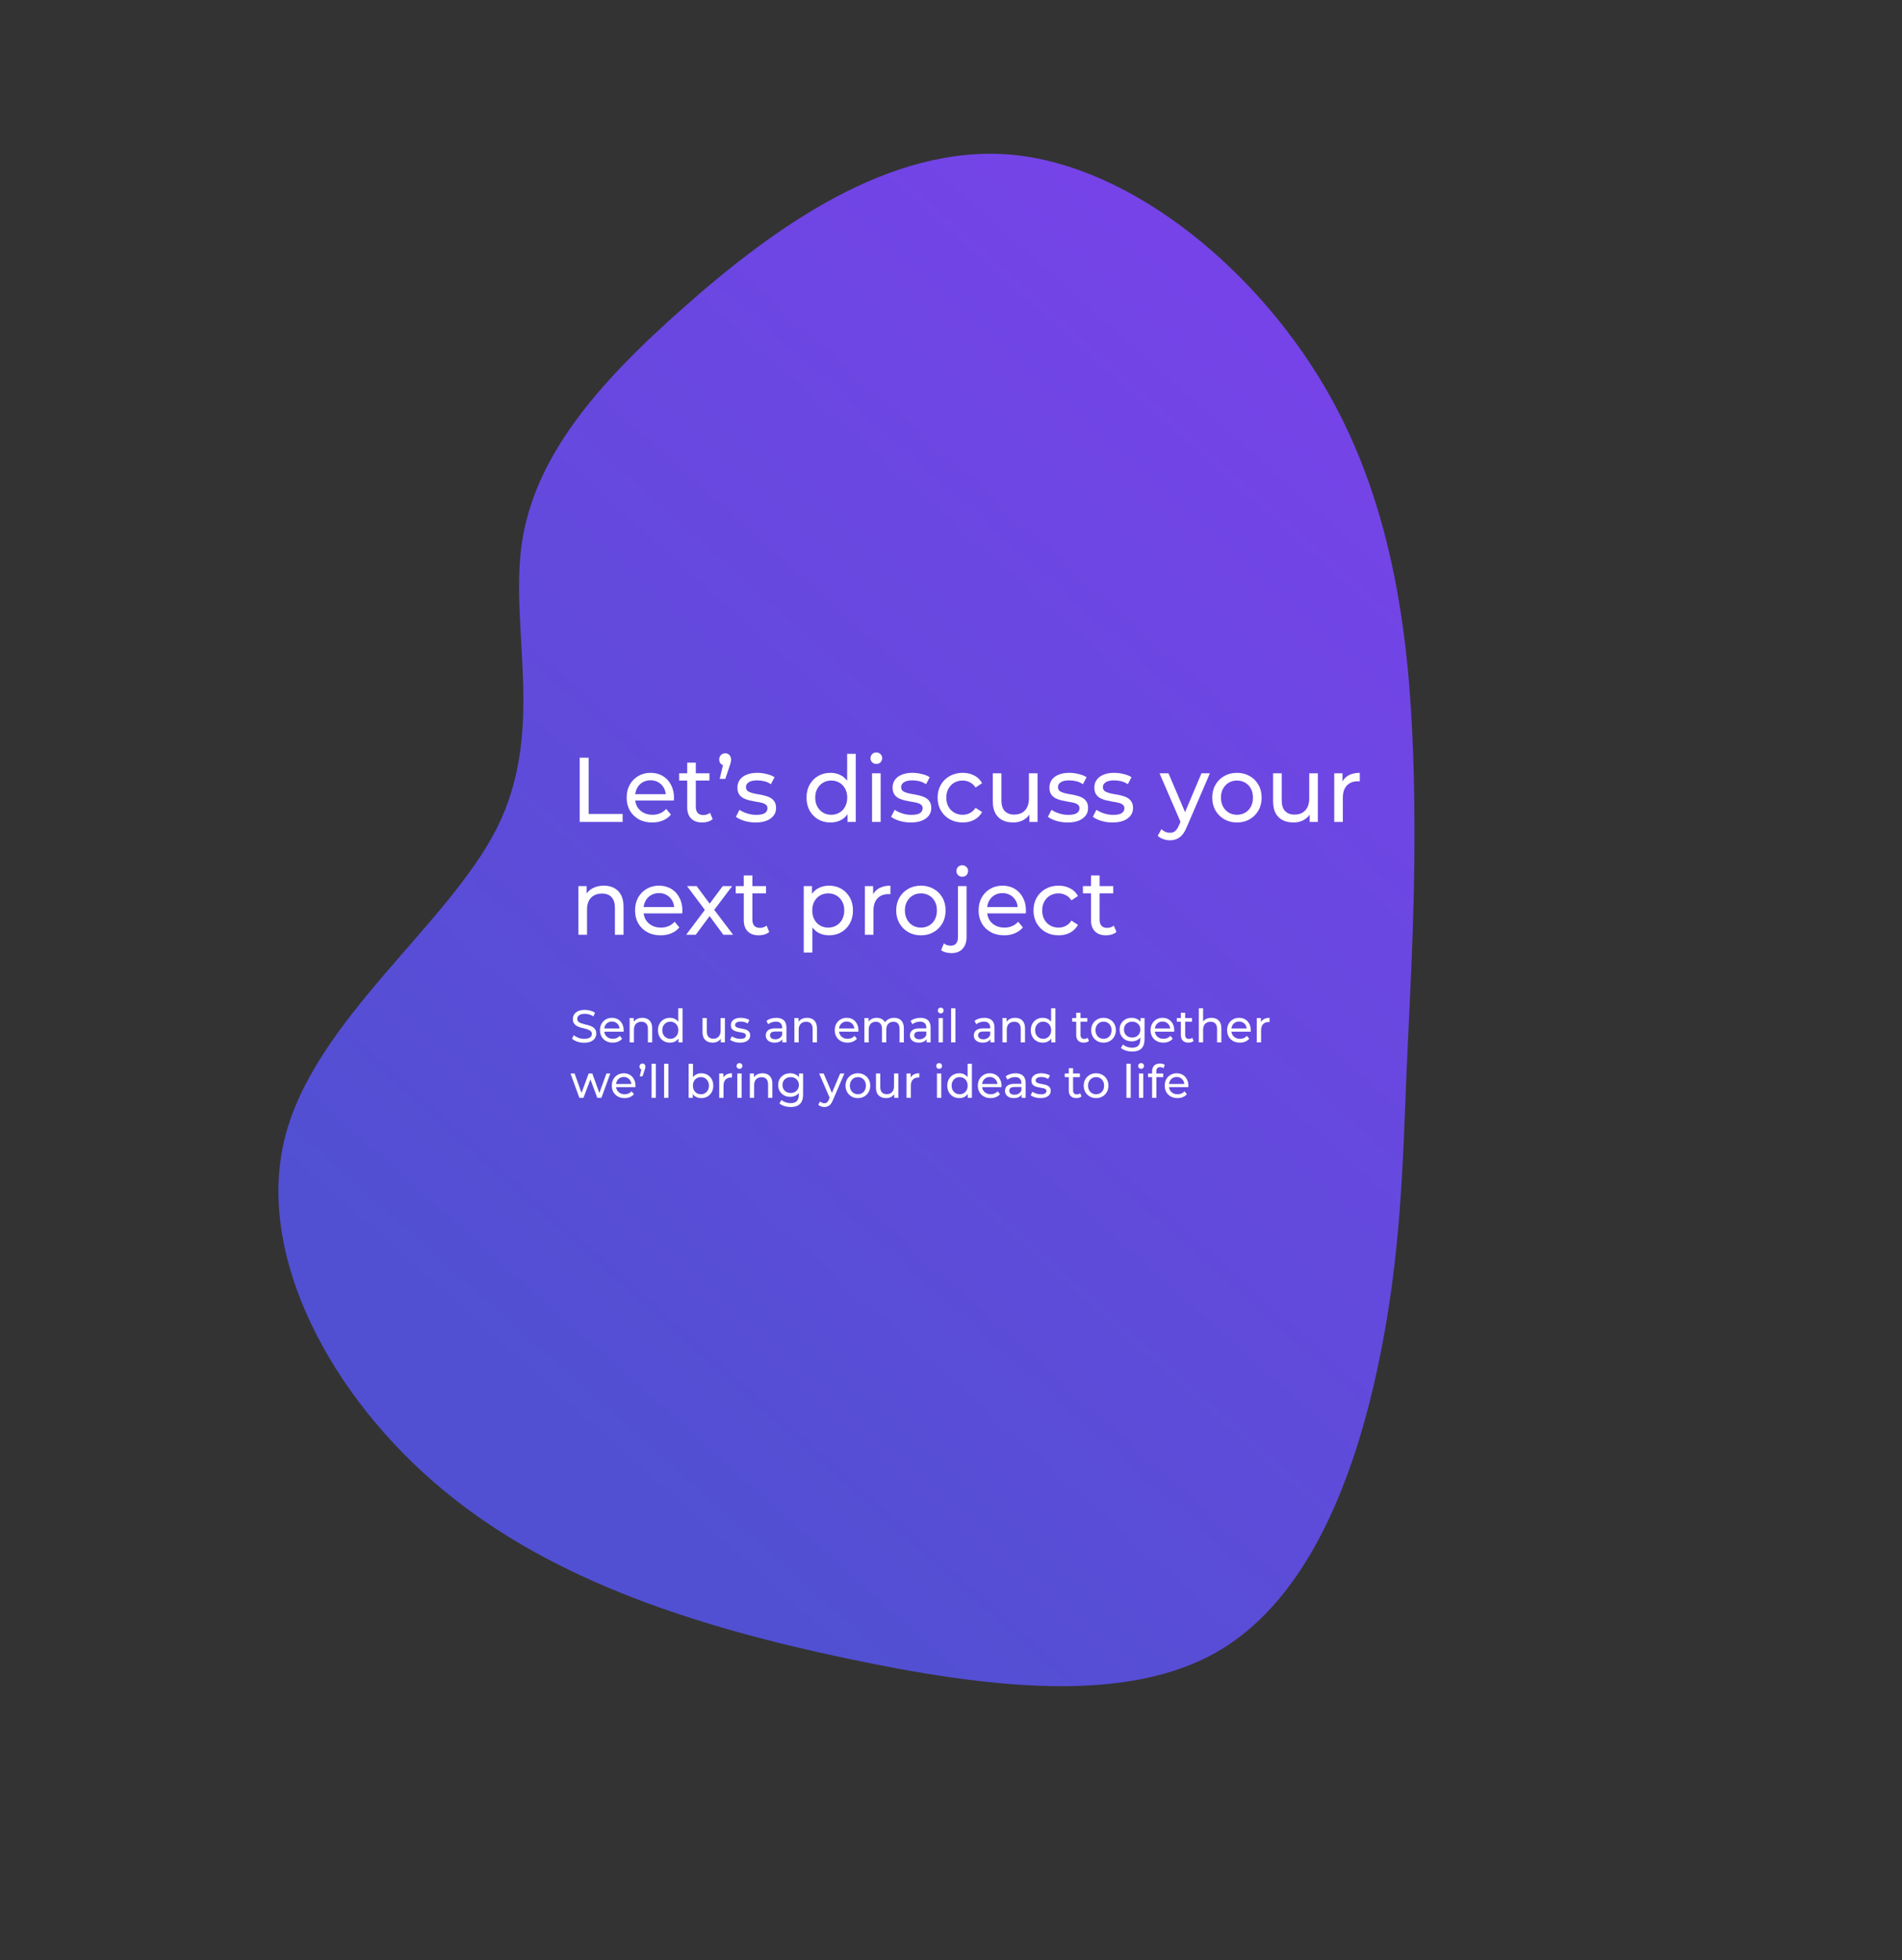 <svg width="752" height="775" viewBox="0 0 752 775" fill="none" xmlns="http://www.w3.org/2000/svg">
<rect x="0" y="0" width="752" height="775" fill="#333333" stroke="none"/>
<g id="Group 737">
<path id="Vector" d="M558.984 306.808C560.035 352.079 557.721 386.906 556.14 423.1C554.629 459.212 554.019 496.697 544.865 539.809C535.78 582.839 517.985 631.491 481.834 652.679C445.684 673.867 391.179 667.591 334.619 655.618C278.059 643.646 219.415 625.808 175.22 589.068C130.956 552.409 101.015 496.593 112.58 450.022C124.145 403.451 177.09 365.87 196.517 327.274C215.776 288.673 201.449 249.138 206.294 214.976C211.237 180.902 235.451 152.289 270.6 121.317C305.65 90.257 351.734 56.925 399.888 61.159C448.072 65.562 498.425 107.618 525.873 156.633C553.32 205.647 557.835 261.45 558.984 306.808Z" fill="url(#paint0_linear_1098_419)"/>
<g id="Let&#226;&#128;&#153;s discuss your next project">
<path d="M229.188 324.944V299.543H232.733V321.787H246.17V324.944H229.188Z" fill="white"/>
<path d="M257.867 325.162C255.858 325.162 254.085 324.739 252.549 323.892C251.036 323.045 249.854 321.884 249.003 320.408C248.176 318.933 247.763 317.239 247.763 315.328C247.763 313.417 248.164 311.724 248.968 310.248C249.795 308.772 250.918 307.623 252.336 306.801C253.778 305.954 255.397 305.53 257.193 305.53C259.013 305.53 260.621 305.942 262.015 306.764C263.41 307.587 264.497 308.748 265.277 310.248C266.08 311.724 266.482 313.453 266.482 315.437C266.482 315.582 266.47 315.751 266.447 315.945C266.447 316.139 266.435 316.32 266.411 316.489H250.422V313.985H264.639L263.256 314.856C263.28 313.623 263.031 312.522 262.511 311.554C261.991 310.587 261.271 309.837 260.349 309.304C259.451 308.748 258.399 308.47 257.193 308.47C256.012 308.47 254.96 308.748 254.038 309.304C253.116 309.837 252.395 310.599 251.875 311.591C251.355 312.558 251.095 313.671 251.095 314.929V315.51C251.095 316.792 251.379 317.941 251.946 318.957C252.537 319.949 253.352 320.723 254.392 321.279C255.432 321.836 256.626 322.114 257.973 322.114C259.084 322.114 260.089 321.92 260.987 321.533C261.909 321.146 262.712 320.566 263.398 319.792L265.277 322.041C264.426 323.057 263.362 323.832 262.086 324.364C260.833 324.896 259.427 325.162 257.867 325.162Z" fill="white"/>
<path d="M277.661 325.162C275.77 325.162 274.305 324.642 273.265 323.602C272.225 322.561 271.705 321.074 271.705 319.138V301.503H275.108V318.993C275.108 320.033 275.357 320.832 275.853 321.388C276.373 321.945 277.106 322.223 278.051 322.223C279.115 322.223 280.001 321.92 280.71 321.316L281.774 323.819C281.254 324.279 280.627 324.618 279.895 324.836C279.186 325.053 278.441 325.162 277.661 325.162ZM268.514 308.579V305.712H280.497V308.579H268.514Z" fill="white"/>
<path d="M284.541 307.925L286.314 300.559L286.775 302.664C286.089 302.664 285.51 302.446 285.038 302.011C284.589 301.575 284.364 300.995 284.364 300.269C284.364 299.519 284.589 298.926 285.038 298.491C285.51 298.031 286.078 297.801 286.739 297.801C287.425 297.801 287.98 298.043 288.406 298.527C288.831 298.987 289.044 299.567 289.044 300.269C289.044 300.486 289.032 300.716 289.008 300.958C288.985 301.176 288.926 301.43 288.831 301.72C288.76 302.011 288.642 302.386 288.477 302.845L286.775 307.925H284.541Z" fill="white"/>
<path d="M298.721 325.162C297.161 325.162 295.672 324.944 294.254 324.509C292.86 324.073 291.761 323.541 290.957 322.912L292.375 320.154C293.179 320.711 294.172 321.183 295.353 321.57C296.535 321.957 297.741 322.15 298.97 322.15C300.553 322.15 301.688 321.92 302.373 321.461C303.082 321.001 303.437 320.36 303.437 319.538C303.437 318.933 303.224 318.461 302.799 318.122C302.373 317.784 301.806 317.53 301.097 317.36C300.411 317.191 299.643 317.046 298.792 316.925C297.941 316.78 297.091 316.61 296.24 316.417C295.389 316.199 294.609 315.909 293.9 315.546C293.191 315.159 292.623 314.639 292.198 313.985C291.772 313.308 291.56 312.413 291.56 311.3C291.56 310.139 291.879 309.123 292.517 308.252C293.155 307.381 294.053 306.716 295.212 306.256C296.393 305.772 297.788 305.53 299.395 305.53C300.624 305.53 301.865 305.688 303.118 306.002C304.394 306.293 305.434 306.716 306.238 307.272L304.784 310.03C303.933 309.45 303.047 309.05 302.125 308.833C301.203 308.615 300.281 308.506 299.36 308.506C297.871 308.506 296.76 308.76 296.027 309.268C295.294 309.752 294.928 310.381 294.928 311.155C294.928 311.808 295.141 312.316 295.566 312.679C296.015 313.018 296.582 313.284 297.268 313.477C297.977 313.671 298.757 313.84 299.608 313.985C300.459 314.106 301.31 314.276 302.16 314.494C303.011 314.687 303.78 314.965 304.465 315.328C305.174 315.691 305.741 316.199 306.167 316.852C306.616 317.505 306.84 318.376 306.84 319.465C306.84 320.626 306.51 321.63 305.848 322.477C305.186 323.324 304.252 323.989 303.047 324.473C301.841 324.932 300.4 325.162 298.721 325.162Z" fill="white"/>
<path d="M328.38 325.162C326.56 325.162 324.929 324.751 323.487 323.928C322.069 323.106 320.946 321.957 320.119 320.481C319.292 319.005 318.878 317.288 318.878 315.328C318.878 313.369 319.292 311.663 320.119 310.212C320.946 308.736 322.069 307.587 323.487 306.764C324.929 305.942 326.56 305.53 328.38 305.53C329.963 305.53 331.393 305.893 332.67 306.619C333.946 307.345 334.962 308.433 335.719 309.885C336.499 311.336 336.889 313.151 336.889 315.328C336.889 317.505 336.511 319.32 335.754 320.771C335.021 322.223 334.017 323.324 332.741 324.073C331.464 324.799 330.011 325.162 328.38 325.162ZM328.663 322.114C329.845 322.114 330.909 321.836 331.854 321.279C332.823 320.723 333.58 319.937 334.123 318.921C334.691 317.88 334.974 316.683 334.974 315.328C334.974 313.949 334.691 312.764 334.123 311.772C333.58 310.756 332.823 309.97 331.854 309.413C330.909 308.857 329.845 308.579 328.663 308.579C327.458 308.579 326.383 308.857 325.437 309.413C324.492 309.97 323.735 310.756 323.168 311.772C322.601 312.764 322.317 313.949 322.317 315.328C322.317 316.683 322.601 317.88 323.168 318.921C323.735 319.937 324.492 320.723 325.437 321.279C326.383 321.836 327.458 322.114 328.663 322.114ZM335.081 324.944V319.755L335.293 315.292L334.939 310.828V298.019H338.342V324.944H335.081Z" fill="white"/>
<path d="M344.782 324.944V305.712H348.186V324.944H344.782ZM346.484 302.011C345.822 302.011 345.267 301.793 344.818 301.357C344.392 300.922 344.179 300.39 344.179 299.761C344.179 299.108 344.392 298.563 344.818 298.128C345.267 297.692 345.822 297.475 346.484 297.475C347.146 297.475 347.689 297.692 348.115 298.128C348.564 298.539 348.788 299.059 348.788 299.688C348.788 300.341 348.576 300.898 348.15 301.357C347.725 301.793 347.169 302.011 346.484 302.011Z" fill="white"/>
<path d="M360.073 325.162C358.513 325.162 357.024 324.944 355.606 324.509C354.212 324.073 353.113 323.541 352.309 322.912L353.727 320.154C354.531 320.711 355.523 321.183 356.705 321.57C357.887 321.957 359.092 322.15 360.322 322.15C361.905 322.15 363.04 321.92 363.725 321.461C364.434 321.001 364.789 320.36 364.789 319.538C364.789 318.933 364.576 318.461 364.151 318.122C363.725 317.784 363.158 317.53 362.449 317.36C361.763 317.191 360.995 317.046 360.144 316.925C359.293 316.78 358.442 316.61 357.592 316.417C356.741 316.199 355.961 315.909 355.252 315.546C354.543 315.159 353.975 314.639 353.55 313.985C353.124 313.308 352.912 312.413 352.912 311.3C352.912 310.139 353.231 309.123 353.869 308.252C354.507 307.381 355.405 306.716 356.563 306.256C357.745 305.772 359.14 305.53 360.747 305.53C361.976 305.53 363.217 305.688 364.47 306.002C365.746 306.293 366.786 306.716 367.59 307.272L366.136 310.03C365.285 309.45 364.399 309.05 363.477 308.833C362.555 308.615 361.633 308.506 360.712 308.506C359.222 308.506 358.112 308.76 357.379 309.268C356.646 309.752 356.28 310.381 356.28 311.155C356.28 311.808 356.493 312.316 356.918 312.679C357.367 313.018 357.934 313.284 358.62 313.477C359.329 313.671 360.109 313.84 360.96 313.985C361.811 314.106 362.661 314.276 363.512 314.494C364.363 314.687 365.131 314.965 365.817 315.328C366.526 315.691 367.093 316.199 367.519 316.852C367.968 317.505 368.192 318.376 368.192 319.465C368.192 320.626 367.861 321.63 367.2 322.477C366.538 323.324 365.604 323.989 364.399 324.473C363.193 324.932 361.751 325.162 360.073 325.162Z" fill="white"/>
<path d="M380.636 325.162C378.721 325.162 377.008 324.739 375.495 323.892C374.006 323.045 372.836 321.884 371.985 320.408C371.134 318.933 370.709 317.239 370.709 315.328C370.709 313.417 371.134 311.724 371.985 310.248C372.836 308.772 374.006 307.623 375.495 306.801C377.008 305.954 378.721 305.53 380.636 305.53C382.338 305.53 383.85 305.881 385.174 306.583C386.521 307.26 387.561 308.276 388.294 309.631L385.706 311.336C385.091 310.393 384.335 309.704 383.437 309.268C382.562 308.808 381.617 308.579 380.6 308.579C379.371 308.579 378.272 308.857 377.303 309.413C376.334 309.97 375.566 310.756 374.999 311.772C374.431 312.764 374.148 313.949 374.148 315.328C374.148 316.707 374.431 317.905 374.999 318.921C375.566 319.937 376.334 320.723 377.303 321.279C378.272 321.836 379.371 322.114 380.6 322.114C381.617 322.114 382.562 321.896 383.437 321.461C384.335 321.001 385.091 320.3 385.706 319.356L388.294 321.025C387.561 322.356 386.521 323.384 385.174 324.11C383.85 324.811 382.338 325.162 380.636 325.162Z" fill="white"/>
<path d="M400.607 325.162C398.999 325.162 397.581 324.86 396.352 324.255C395.147 323.65 394.201 322.731 393.516 321.497C392.854 320.239 392.523 318.667 392.523 316.78V305.712H395.927V316.38C395.927 318.267 396.364 319.683 397.238 320.626C398.137 321.57 399.389 322.041 400.997 322.041C402.178 322.041 403.207 321.799 404.081 321.316C404.956 320.808 405.629 320.082 406.102 319.138C406.575 318.171 406.811 317.009 406.811 315.655V305.712H410.215V324.944H406.988V319.755L407.52 321.134C406.906 322.416 405.984 323.408 404.755 324.11C403.526 324.811 402.143 325.162 400.607 325.162Z" fill="white"/>
<path d="M422.083 325.162C420.523 325.162 419.034 324.944 417.616 324.509C416.221 324.073 415.122 323.541 414.319 322.912L415.737 320.154C416.54 320.711 417.533 321.183 418.715 321.57C419.897 321.957 421.102 322.15 422.331 322.15C423.915 322.15 425.049 321.92 425.735 321.461C426.444 321.001 426.798 320.36 426.798 319.538C426.798 318.933 426.586 318.461 426.16 318.122C425.735 317.784 425.168 317.53 424.458 317.36C423.773 317.191 423.005 317.046 422.154 316.925C421.303 316.78 420.452 316.61 419.601 316.417C418.75 316.199 417.97 315.909 417.261 315.546C416.552 315.159 415.985 314.639 415.56 313.985C415.134 313.308 414.921 312.413 414.921 311.3C414.921 310.139 415.24 309.123 415.879 308.252C416.517 307.381 417.415 306.716 418.573 306.256C419.755 305.772 421.149 305.53 422.757 305.53C423.986 305.53 425.227 305.688 426.479 306.002C427.756 306.293 428.796 306.716 429.599 307.272L428.146 310.03C427.295 309.45 426.408 309.05 425.487 308.833C424.565 308.615 423.643 308.506 422.721 308.506C421.232 308.506 420.121 308.76 419.389 309.268C418.656 309.752 418.289 310.381 418.289 311.155C418.289 311.808 418.502 312.316 418.928 312.679C419.377 313.018 419.944 313.284 420.629 313.477C421.339 313.671 422.119 313.84 422.969 313.985C423.82 314.106 424.671 314.276 425.522 314.494C426.373 314.687 427.141 314.965 427.827 315.328C428.536 315.691 429.103 316.199 429.528 316.852C429.977 317.505 430.202 318.376 430.202 319.465C430.202 320.626 429.871 321.63 429.209 322.477C428.547 323.324 427.614 323.989 426.408 324.473C425.203 324.932 423.761 325.162 422.083 325.162Z" fill="white"/>
<path d="M439.845 325.162C438.285 325.162 436.796 324.944 435.377 324.509C433.983 324.073 432.884 323.541 432.08 322.912L433.498 320.154C434.302 320.711 435.295 321.183 436.477 321.57C437.658 321.957 438.864 322.15 440.093 322.15C441.676 322.15 442.811 321.92 443.496 321.461C444.205 321.001 444.56 320.36 444.56 319.538C444.56 318.933 444.347 318.461 443.922 318.122C443.496 317.784 442.929 317.53 442.22 317.36C441.535 317.191 440.766 317.046 439.916 316.925C439.065 316.78 438.214 316.61 437.363 316.417C436.512 316.199 435.732 315.909 435.023 315.546C434.314 315.159 433.747 314.639 433.321 313.985C432.896 313.308 432.683 312.413 432.683 311.3C432.683 310.139 433.002 309.123 433.64 308.252C434.278 307.381 435.177 306.716 436.335 306.256C437.516 305.772 438.911 305.53 440.518 305.53C441.747 305.53 442.988 305.688 444.241 306.002C445.517 306.293 446.557 306.716 447.361 307.272L445.907 310.03C445.056 309.45 444.17 309.05 443.248 308.833C442.326 308.615 441.405 308.506 440.483 308.506C438.994 308.506 437.883 308.76 437.15 309.268C436.417 309.752 436.051 310.381 436.051 311.155C436.051 311.808 436.264 312.316 436.689 312.679C437.138 313.018 437.706 313.284 438.391 313.477C439.1 313.671 439.88 313.84 440.731 313.985C441.582 314.106 442.433 314.276 443.284 314.494C444.135 314.687 444.903 314.965 445.588 315.328C446.297 315.691 446.865 316.199 447.29 316.852C447.739 317.505 447.964 318.376 447.964 319.465C447.964 320.626 447.633 321.63 446.971 322.477C446.309 323.324 445.375 323.989 444.17 324.473C442.965 324.932 441.523 325.162 439.845 325.162Z" fill="white"/>
<path d="M462.554 332.202C461.656 332.202 460.781 332.045 459.93 331.73C459.079 331.44 458.347 331.004 457.732 330.424L459.186 327.811C459.659 328.271 460.179 328.622 460.746 328.863C461.313 329.105 461.916 329.226 462.554 329.226C463.381 329.226 464.067 329.009 464.61 328.573C465.154 328.138 465.662 327.364 466.135 326.251L467.305 323.602L467.659 323.166L475.034 305.712H478.366L469.255 326.868C468.711 328.222 468.097 329.287 467.411 330.061C466.749 330.835 466.017 331.379 465.213 331.694C464.409 332.033 463.523 332.202 462.554 332.202ZM467.021 325.561L458.441 305.712H461.987L469.29 322.84L467.021 325.561Z" fill="white"/>
<path d="M489.072 325.162C487.181 325.162 485.503 324.739 484.037 323.892C482.572 323.045 481.414 321.884 480.563 320.408C479.712 318.909 479.286 317.215 479.286 315.328C479.286 313.417 479.712 311.724 480.563 310.248C481.414 308.772 482.572 307.623 484.037 306.801C485.503 305.954 487.181 305.53 489.072 305.53C490.939 305.53 492.605 305.954 494.071 306.801C495.56 307.623 496.718 308.772 497.545 310.248C498.396 311.699 498.821 313.393 498.821 315.328C498.821 317.239 498.396 318.933 497.545 320.408C496.718 321.884 495.56 323.045 494.071 323.892C492.605 324.739 490.939 325.162 489.072 325.162ZM489.072 322.114C490.277 322.114 491.352 321.836 492.298 321.279C493.267 320.723 494.023 319.937 494.567 318.921C495.111 317.88 495.382 316.683 495.382 315.328C495.382 313.949 495.111 312.764 494.567 311.772C494.023 310.756 493.267 309.97 492.298 309.413C491.352 308.857 490.277 308.579 489.072 308.579C487.866 308.579 486.791 308.857 485.845 309.413C484.9 309.97 484.143 310.756 483.576 311.772C483.009 312.764 482.725 313.949 482.725 315.328C482.725 316.683 483.009 317.88 483.576 318.921C484.143 319.937 484.9 320.723 485.845 321.279C486.791 321.836 487.866 322.114 489.072 322.114Z" fill="white"/>
<path d="M511.435 325.162C509.827 325.162 508.409 324.86 507.18 324.255C505.975 323.65 505.029 322.731 504.344 321.497C503.682 320.239 503.351 318.667 503.351 316.78V305.712H506.755V316.38C506.755 318.267 507.192 319.683 508.067 320.626C508.965 321.57 510.217 322.041 511.825 322.041C513.006 322.041 514.035 321.799 514.909 321.316C515.784 320.808 516.457 320.082 516.93 319.138C517.403 318.171 517.639 317.009 517.639 315.655V305.712H521.043V324.944H517.816V319.755L518.348 321.134C517.734 322.416 516.812 323.408 515.583 324.11C514.354 324.811 512.971 325.162 511.435 325.162Z" fill="white"/>
<path d="M527.522 324.944V305.712H530.784V310.937L530.465 309.631C530.985 308.3 531.859 307.284 533.088 306.583C534.317 305.881 535.83 305.53 537.626 305.53V308.905C537.485 308.881 537.343 308.869 537.201 308.869C537.083 308.869 536.965 308.869 536.847 308.869C535.027 308.869 533.585 309.425 532.521 310.538C531.458 311.651 530.926 313.26 530.926 315.364V324.944H527.522Z" fill="white"/>
<path d="M238.725 350.134C240.261 350.134 241.608 350.436 242.767 351.041C243.948 351.646 244.87 352.565 245.532 353.799C246.194 355.033 246.525 356.593 246.525 358.48V369.548H243.121V358.879C243.121 357.017 242.672 355.613 241.774 354.67C240.899 353.727 239.658 353.255 238.051 353.255C236.846 353.255 235.794 353.497 234.896 353.981C233.998 354.464 233.3 355.178 232.804 356.122C232.331 357.065 232.095 358.238 232.095 359.641V369.548H228.691V350.315H231.953V355.505L231.421 354.126C232.036 352.868 232.981 351.888 234.258 351.186C235.534 350.485 237.023 350.134 238.725 350.134Z" fill="white"/>
<path d="M261.191 369.766C259.182 369.766 257.409 369.342 255.873 368.496C254.36 367.649 253.178 366.488 252.327 365.012C251.5 363.536 251.086 361.843 251.086 359.932C251.086 358.021 251.488 356.327 252.292 354.851C253.119 353.376 254.242 352.227 255.66 351.404C257.102 350.557 258.721 350.134 260.517 350.134C262.337 350.134 263.944 350.545 265.339 351.368C266.733 352.19 267.821 353.352 268.601 354.851C269.404 356.327 269.806 358.057 269.806 360.041C269.806 360.186 269.794 360.355 269.771 360.549C269.771 360.742 269.759 360.924 269.735 361.093H253.745V358.589H267.962L266.58 359.46C266.603 358.226 266.355 357.125 265.835 356.158C265.315 355.19 264.594 354.44 263.673 353.908C262.774 353.352 261.723 353.073 260.517 353.073C259.335 353.073 258.284 353.352 257.362 353.908C256.44 354.44 255.719 355.202 255.199 356.194C254.679 357.162 254.419 358.275 254.419 359.533V360.113C254.419 361.395 254.703 362.544 255.27 363.56C255.861 364.552 256.676 365.326 257.716 365.883C258.756 366.439 259.95 366.718 261.297 366.718C262.408 366.718 263.413 366.524 264.311 366.137C265.232 365.75 266.036 365.169 266.722 364.395L268.601 366.645C267.75 367.661 266.686 368.435 265.41 368.967C264.157 369.5 262.751 369.766 261.191 369.766Z" fill="white"/>
<path d="M271.283 369.548L279.366 358.807L279.331 360.585L271.637 350.315H275.431L281.316 358.226H279.863L285.748 350.315H289.471L281.671 360.657L281.706 358.807L289.861 369.548H285.996L279.792 361.129L281.175 361.347L275.076 369.548H271.283Z" fill="white"/>
<path d="M300.027 369.766C298.137 369.766 296.671 369.246 295.631 368.205C294.591 367.165 294.071 365.677 294.071 363.742V346.106H297.475V363.597C297.475 364.637 297.723 365.435 298.219 365.992C298.739 366.548 299.472 366.826 300.417 366.826C301.481 366.826 302.367 366.524 303.076 365.919L304.14 368.423C303.62 368.883 302.994 369.221 302.261 369.439C301.552 369.657 300.807 369.766 300.027 369.766ZM290.88 353.182V350.315H302.864V353.182H290.88Z" fill="white"/>
<path d="M327.739 369.766C326.179 369.766 324.749 369.403 323.449 368.677C322.173 367.927 321.144 366.826 320.364 365.375C319.608 363.923 319.23 362.109 319.23 359.932C319.23 357.754 319.596 355.94 320.329 354.489C321.085 353.037 322.102 351.948 323.378 351.223C324.678 350.497 326.132 350.134 327.739 350.134C329.582 350.134 331.213 350.545 332.631 351.368C334.05 352.19 335.172 353.339 336 354.815C336.827 356.267 337.24 357.972 337.24 359.932C337.24 361.891 336.827 363.609 336 365.085C335.172 366.56 334.05 367.709 332.631 368.532C331.213 369.354 329.582 369.766 327.739 369.766ZM317.776 376.588V350.315H321.038V355.505L320.825 359.968L321.18 364.431V376.588H317.776ZM327.455 366.718C328.661 366.718 329.736 366.439 330.681 365.883C331.651 365.326 332.407 364.54 332.951 363.524C333.518 362.484 333.801 361.286 333.801 359.932C333.801 358.553 333.518 357.367 332.951 356.376C332.407 355.359 331.651 354.573 330.681 354.017C329.736 353.46 328.661 353.182 327.455 353.182C326.273 353.182 325.198 353.46 324.229 354.017C323.283 354.573 322.527 355.359 321.96 356.376C321.416 357.367 321.144 358.553 321.144 359.932C321.144 361.286 321.416 362.484 321.96 363.524C322.527 364.54 323.283 365.326 324.229 365.883C325.198 366.439 326.273 366.718 327.455 366.718Z" fill="white"/>
<path d="M341.943 369.548V350.315H345.205V355.541L344.886 354.235C345.406 352.904 346.28 351.888 347.509 351.186C348.738 350.485 350.251 350.134 352.047 350.134V353.509C351.906 353.485 351.764 353.473 351.622 353.473C351.504 353.473 351.386 353.473 351.267 353.473C349.448 353.473 348.006 354.029 346.942 355.142C345.878 356.255 345.347 357.863 345.347 359.968V369.548H341.943Z" fill="white"/>
<path d="M364.117 369.766C362.226 369.766 360.548 369.342 359.083 368.496C357.617 367.649 356.459 366.488 355.608 365.012C354.757 363.512 354.332 361.819 354.332 359.932C354.332 358.021 354.757 356.327 355.608 354.851C356.459 353.376 357.617 352.227 359.083 351.404C360.548 350.557 362.226 350.134 364.117 350.134C365.985 350.134 367.651 350.557 369.116 351.404C370.605 352.227 371.764 353.376 372.591 354.851C373.442 356.303 373.867 357.996 373.867 359.932C373.867 361.843 373.442 363.536 372.591 365.012C371.764 366.488 370.605 367.649 369.116 368.496C367.651 369.342 365.985 369.766 364.117 369.766ZM364.117 366.718C365.323 366.718 366.398 366.439 367.344 365.883C368.313 365.326 369.069 364.54 369.613 363.524C370.156 362.484 370.428 361.286 370.428 359.932C370.428 358.553 370.156 357.367 369.613 356.376C369.069 355.359 368.313 354.573 367.344 354.017C366.398 353.46 365.323 353.182 364.117 353.182C362.912 353.182 361.836 353.46 360.891 354.017C359.946 354.573 359.189 355.359 358.622 356.376C358.055 357.367 357.771 358.553 357.771 359.932C357.771 361.286 358.055 362.484 358.622 363.524C359.189 364.54 359.946 365.326 360.891 365.883C361.836 366.439 362.912 366.718 364.117 366.718Z" fill="white"/>
<path d="M376.163 376.805C375.383 376.805 374.639 376.709 373.93 376.515C373.197 376.322 372.582 376.031 372.086 375.644L373.185 372.959C373.894 373.564 374.816 373.866 375.951 373.866C376.849 373.866 377.534 373.576 378.007 372.995C378.503 372.439 378.751 371.604 378.751 370.491V350.315H382.155V370.419C382.155 372.378 381.635 373.927 380.595 375.064C379.579 376.225 378.101 376.805 376.163 376.805ZM380.453 346.614C379.791 346.614 379.236 346.396 378.787 345.961C378.361 345.526 378.149 344.993 378.149 344.364C378.149 343.711 378.361 343.167 378.787 342.731C379.236 342.296 379.791 342.078 380.453 342.078C381.115 342.078 381.659 342.296 382.084 342.731C382.533 343.143 382.758 343.663 382.758 344.292C382.758 344.945 382.545 345.501 382.12 345.961C381.694 346.396 381.139 346.614 380.453 346.614Z" fill="white"/>
<path d="M397.017 369.766C395.008 369.766 393.235 369.342 391.699 368.496C390.186 367.649 389.004 366.488 388.153 365.012C387.326 363.536 386.912 361.843 386.912 359.932C386.912 358.021 387.314 356.327 388.118 354.851C388.945 353.376 390.068 352.227 391.486 351.404C392.928 350.557 394.547 350.134 396.343 350.134C398.163 350.134 399.77 350.545 401.165 351.368C402.559 352.19 403.646 353.352 404.426 354.851C405.23 356.327 405.632 358.057 405.632 360.041C405.632 360.186 405.62 360.355 405.596 360.549C405.596 360.742 405.585 360.924 405.561 361.093H389.571V358.589H403.788L402.406 359.46C402.429 358.226 402.181 357.125 401.661 356.158C401.141 355.19 400.42 354.44 399.498 353.908C398.6 353.352 397.548 353.073 396.343 353.073C395.161 353.073 394.109 353.352 393.188 353.908C392.266 354.44 391.545 355.202 391.025 356.194C390.505 357.162 390.245 358.275 390.245 359.533V360.113C390.245 361.395 390.529 362.544 391.096 363.56C391.687 364.552 392.502 365.326 393.542 365.883C394.582 366.439 395.776 366.718 397.123 366.718C398.234 366.718 399.238 366.524 400.137 366.137C401.058 365.75 401.862 365.169 402.547 364.395L404.426 366.645C403.576 367.661 402.512 368.435 401.236 368.967C399.983 369.5 398.577 369.766 397.017 369.766Z" fill="white"/>
<path d="M418.548 369.766C416.633 369.766 414.92 369.342 413.407 368.496C411.918 367.649 410.748 366.488 409.897 365.012C409.046 363.536 408.621 361.843 408.621 359.932C408.621 358.021 409.046 356.327 409.897 354.851C410.748 353.376 411.918 352.227 413.407 351.404C414.92 350.557 416.633 350.134 418.548 350.134C420.25 350.134 421.762 350.485 423.086 351.186C424.433 351.864 425.473 352.88 426.206 354.235L423.618 355.94C423.003 354.997 422.247 354.307 421.349 353.872C420.474 353.412 419.529 353.182 418.512 353.182C417.283 353.182 416.184 353.46 415.215 354.017C414.246 354.573 413.478 355.359 412.911 356.376C412.343 357.367 412.06 358.553 412.06 359.932C412.06 361.311 412.343 362.508 412.911 363.524C413.478 364.54 414.246 365.326 415.215 365.883C416.184 366.439 417.283 366.718 418.512 366.718C419.529 366.718 420.474 366.5 421.349 366.064C422.247 365.605 423.003 364.903 423.618 363.96L426.206 365.629C425.473 366.959 424.433 367.988 423.086 368.713C421.762 369.415 420.25 369.766 418.548 369.766Z" fill="white"/>
<path d="M437.307 369.766C435.417 369.766 433.951 369.246 432.911 368.205C431.871 367.165 431.351 365.677 431.351 363.742V346.106H434.755V363.597C434.755 364.637 435.003 365.435 435.499 365.992C436.019 366.548 436.752 366.826 437.697 366.826C438.761 366.826 439.647 366.524 440.357 365.919L441.42 368.423C440.9 368.883 440.274 369.221 439.541 369.439C438.832 369.657 438.087 369.766 437.307 369.766ZM428.16 353.182V350.315H440.144V353.182H428.16Z" fill="white"/>
</g>
<g id="Send us an email and together we&#226;&#128;&#153;ll bring your ideas to life">
<path d="M230.942 412.236C229.996 412.236 229.092 412.09 228.229 411.8C227.367 411.498 226.687 411.111 226.191 410.639L226.847 409.224C227.319 409.647 227.922 409.998 228.655 410.276C229.388 410.554 230.15 410.693 230.942 410.693C231.662 410.693 232.247 410.609 232.697 410.439C233.146 410.27 233.477 410.04 233.689 409.75C233.902 409.447 234.008 409.109 234.008 408.734C234.008 408.298 233.867 407.948 233.583 407.681C233.311 407.415 232.951 407.204 232.502 407.046C232.064 406.877 231.58 406.732 231.048 406.611C230.516 406.49 229.978 406.351 229.435 406.194C228.903 406.024 228.413 405.813 227.963 405.559C227.526 405.305 227.172 404.966 226.9 404.543C226.628 404.107 226.492 403.551 226.492 402.873C226.492 402.22 226.658 401.621 226.988 401.077C227.331 400.521 227.851 400.079 228.548 399.753C229.258 399.414 230.156 399.245 231.243 399.245C231.964 399.245 232.679 399.341 233.388 399.535C234.097 399.728 234.712 400.007 235.232 400.369L234.647 401.821C234.115 401.458 233.553 401.198 232.962 401.041C232.372 400.871 231.798 400.787 231.243 400.787C230.546 400.787 229.973 400.877 229.523 401.059C229.074 401.24 228.743 401.482 228.531 401.785C228.33 402.087 228.229 402.426 228.229 402.801C228.229 403.248 228.365 403.605 228.637 403.871C228.921 404.137 229.281 404.349 229.718 404.506C230.168 404.663 230.658 404.809 231.19 404.942C231.722 405.063 232.253 405.202 232.785 405.359C233.329 405.516 233.819 405.722 234.257 405.976C234.706 406.23 235.066 406.569 235.338 406.992C235.61 407.415 235.746 407.96 235.746 408.625C235.746 409.266 235.574 409.865 235.232 410.421C234.889 410.965 234.357 411.407 233.636 411.746C232.927 412.072 232.029 412.236 230.942 412.236Z" fill="white"/>
<path d="M242.271 412.199C241.266 412.199 240.38 411.988 239.612 411.564C238.855 411.141 238.264 410.56 237.839 409.822C237.425 409.085 237.219 408.238 237.219 407.282C237.219 406.327 237.419 405.48 237.821 404.742C238.235 404.004 238.796 403.43 239.505 403.018C240.226 402.595 241.036 402.383 241.934 402.383C242.844 402.383 243.648 402.589 244.345 403C245.042 403.412 245.586 403.992 245.976 404.742C246.378 405.48 246.578 406.345 246.578 407.337C246.578 407.409 246.573 407.494 246.561 407.591C246.561 407.687 246.555 407.778 246.543 407.863H238.548V406.611H245.657L244.965 407.046C244.977 406.429 244.853 405.879 244.593 405.395C244.333 404.911 243.973 404.536 243.512 404.27C243.063 403.992 242.537 403.853 241.934 403.853C241.343 403.853 240.817 403.992 240.356 404.27C239.895 404.536 239.535 404.917 239.275 405.413C239.015 405.897 238.885 406.454 238.885 407.083V407.373C238.885 408.014 239.027 408.589 239.31 409.097C239.606 409.593 240.014 409.98 240.534 410.258C241.054 410.536 241.65 410.675 242.324 410.675C242.879 410.675 243.382 410.578 243.831 410.385C244.292 410.191 244.693 409.901 245.036 409.514L245.976 410.639C245.55 411.147 245.018 411.534 244.38 411.8C243.754 412.066 243.051 412.199 242.271 412.199Z" fill="white"/>
<path d="M253.958 402.383C254.726 402.383 255.4 402.535 255.979 402.837C256.57 403.139 257.031 403.599 257.362 404.216C257.693 404.833 257.858 405.613 257.858 406.556V412.09H256.156V406.756C256.156 405.825 255.932 405.123 255.483 404.651C255.045 404.18 254.425 403.944 253.621 403.944C253.019 403.944 252.493 404.065 252.044 404.307C251.595 404.549 251.246 404.905 250.998 405.377C250.761 405.849 250.643 406.436 250.643 407.137V412.09H248.942V402.474H250.572V405.069L250.306 404.379C250.614 403.75 251.086 403.26 251.725 402.91C252.363 402.559 253.107 402.383 253.958 402.383Z" fill="white"/>
<path d="M264.89 412.199C263.98 412.199 263.164 411.994 262.443 411.582C261.734 411.171 261.173 410.597 260.759 409.859C260.346 409.121 260.139 408.262 260.139 407.282C260.139 406.302 260.346 405.45 260.759 404.724C261.173 403.986 261.734 403.412 262.443 403C263.164 402.589 263.98 402.383 264.89 402.383C265.682 402.383 266.397 402.565 267.035 402.928C267.673 403.291 268.181 403.835 268.559 404.561C268.949 405.286 269.144 406.194 269.144 407.282C269.144 408.371 268.955 409.278 268.577 410.004C268.211 410.73 267.708 411.28 267.07 411.655C266.432 412.018 265.705 412.199 264.89 412.199ZM265.032 410.675C265.623 410.675 266.154 410.536 266.627 410.258C267.112 409.98 267.49 409.587 267.762 409.078C268.045 408.558 268.187 407.96 268.187 407.282C268.187 406.593 268.045 406 267.762 405.504C267.49 404.996 267.112 404.603 266.627 404.325C266.154 404.047 265.623 403.907 265.032 403.907C264.429 403.907 263.891 404.047 263.418 404.325C262.946 404.603 262.568 404.996 262.284 405.504C262 406 261.858 406.593 261.858 407.282C261.858 407.96 262 408.558 262.284 409.078C262.568 409.587 262.946 409.98 263.418 410.258C263.891 410.536 264.429 410.675 265.032 410.675ZM268.24 412.09V409.496L268.347 407.264L268.169 405.032V398.628H269.871V412.09H268.24Z" fill="white"/>
<path d="M281.805 412.199C281.001 412.199 280.292 412.048 279.678 411.746C279.075 411.443 278.602 410.984 278.259 410.367C277.928 409.738 277.763 408.951 277.763 408.008V402.474H279.465V407.808C279.465 408.752 279.683 409.459 280.121 409.931C280.57 410.403 281.196 410.639 282 410.639C282.591 410.639 283.105 410.518 283.542 410.276C283.979 410.022 284.316 409.659 284.552 409.187C284.789 408.704 284.907 408.123 284.907 407.446V402.474H286.609V412.09H284.996V409.496L285.262 410.185C284.954 410.826 284.493 411.322 283.879 411.673C283.264 412.024 282.573 412.199 281.805 412.199Z" fill="white"/>
<path d="M292.543 412.199C291.763 412.199 291.019 412.09 290.309 411.873C289.612 411.655 289.063 411.389 288.661 411.074L289.37 409.695C289.772 409.974 290.268 410.209 290.859 410.403C291.45 410.597 292.053 410.693 292.667 410.693C293.459 410.693 294.026 410.578 294.369 410.349C294.723 410.119 294.901 409.798 294.901 409.387C294.901 409.085 294.794 408.849 294.582 408.679C294.369 408.51 294.085 408.383 293.731 408.298C293.388 408.214 293.004 408.141 292.578 408.081C292.153 408.008 291.728 407.923 291.302 407.827C290.877 407.718 290.487 407.573 290.132 407.391C289.778 407.198 289.494 406.938 289.281 406.611C289.069 406.272 288.962 405.825 288.962 405.268C288.962 404.688 289.122 404.18 289.441 403.744C289.76 403.309 290.209 402.976 290.788 402.746C291.379 402.504 292.076 402.383 292.88 402.383C293.494 402.383 294.115 402.462 294.741 402.619C295.379 402.764 295.899 402.976 296.301 403.254L295.574 404.633C295.149 404.343 294.706 404.143 294.245 404.034C293.784 403.926 293.323 403.871 292.862 403.871C292.118 403.871 291.562 403.998 291.196 404.252C290.829 404.494 290.646 404.809 290.646 405.196C290.646 405.522 290.753 405.776 290.965 405.958C291.19 406.127 291.473 406.26 291.816 406.357C292.171 406.454 292.561 406.538 292.986 406.611C293.412 406.671 293.837 406.756 294.263 406.865C294.688 406.962 295.072 407.101 295.415 407.282C295.769 407.464 296.053 407.718 296.266 408.044C296.49 408.371 296.602 408.806 296.602 409.351C296.602 409.931 296.437 410.433 296.106 410.857C295.775 411.28 295.308 411.613 294.706 411.854C294.103 412.084 293.382 412.199 292.543 412.199Z" fill="white"/>
<path d="M309.322 412.09V410.058L309.234 409.677V406.212C309.234 405.474 309.021 404.905 308.595 404.506C308.182 404.095 307.555 403.889 306.716 403.889C306.161 403.889 305.617 403.986 305.085 404.18C304.554 404.361 304.105 404.609 303.738 404.924L303.029 403.617C303.514 403.218 304.093 402.916 304.766 402.71C305.452 402.492 306.167 402.383 306.911 402.383C308.199 402.383 309.192 402.704 309.889 403.345C310.587 403.986 310.935 404.966 310.935 406.284V412.09H309.322ZM306.238 412.199C305.54 412.199 304.926 412.078 304.394 411.836C303.874 411.594 303.472 411.262 303.189 410.838C302.905 410.403 302.763 409.913 302.763 409.369C302.763 408.849 302.881 408.377 303.118 407.954C303.366 407.53 303.762 407.192 304.305 406.938C304.861 406.683 305.605 406.556 306.539 406.556H309.517V407.808H306.61C305.759 407.808 305.186 407.954 304.89 408.244C304.595 408.534 304.447 408.885 304.447 409.296C304.447 409.768 304.63 410.149 304.997 410.439C305.363 410.717 305.871 410.857 306.521 410.857C307.159 410.857 307.715 410.711 308.188 410.421C308.672 410.131 309.021 409.707 309.234 409.151L309.57 410.349C309.346 410.917 308.95 411.371 308.383 411.709C307.815 412.036 307.1 412.199 306.238 412.199Z" fill="white"/>
<path d="M319.101 402.383C319.869 402.383 320.543 402.535 321.122 402.837C321.713 403.139 322.174 403.599 322.505 404.216C322.836 404.833 323.001 405.613 323.001 406.556V412.09H321.299V406.756C321.299 405.825 321.075 405.123 320.626 404.651C320.189 404.18 319.568 403.944 318.765 403.944C318.162 403.944 317.636 404.065 317.187 404.307C316.738 404.549 316.389 404.905 316.141 405.377C315.905 405.849 315.786 406.436 315.786 407.137V412.09H314.085V402.474H315.715V405.069L315.45 404.379C315.757 403.75 316.23 403.26 316.868 402.91C317.506 402.559 318.25 402.383 319.101 402.383Z" fill="white"/>
<path d="M335.095 412.199C334.09 412.199 333.204 411.988 332.436 411.564C331.68 411.141 331.089 410.56 330.663 409.822C330.25 409.085 330.043 408.238 330.043 407.282C330.043 406.327 330.244 405.48 330.645 404.742C331.059 404.004 331.62 403.43 332.33 403.018C333.05 402.595 333.86 402.383 334.758 402.383C335.668 402.383 336.472 402.589 337.169 403C337.866 403.412 338.41 403.992 338.8 404.742C339.202 405.48 339.403 406.345 339.403 407.337C339.403 407.409 339.397 407.494 339.385 407.591C339.385 407.687 339.379 407.778 339.367 407.863H331.372V406.611H338.481L337.789 407.046C337.801 406.429 337.677 405.879 337.417 405.395C337.157 404.911 336.797 404.536 336.336 404.27C335.887 403.992 335.361 403.853 334.758 403.853C334.167 403.853 333.641 403.992 333.18 404.27C332.719 404.536 332.359 404.917 332.099 405.413C331.839 405.897 331.709 406.454 331.709 407.083V407.373C331.709 408.014 331.851 408.589 332.135 409.097C332.43 409.593 332.838 409.98 333.358 410.258C333.878 410.536 334.474 410.675 335.148 410.675C335.704 410.675 336.206 410.578 336.655 410.385C337.116 410.191 337.518 409.901 337.86 409.514L338.8 410.639C338.374 411.147 337.843 411.534 337.204 411.8C336.578 412.066 335.875 412.199 335.095 412.199Z" fill="white"/>
<path d="M353.519 402.383C354.275 402.383 354.943 402.535 355.522 402.837C356.101 403.139 356.55 403.599 356.869 404.216C357.2 404.833 357.365 405.613 357.365 406.556V412.09H355.664V406.756C355.664 405.825 355.451 405.123 355.025 404.651C354.6 404.18 354.003 403.944 353.235 403.944C352.668 403.944 352.171 404.065 351.746 404.307C351.32 404.549 350.99 404.905 350.753 405.377C350.529 405.849 350.416 406.436 350.416 407.137V412.09H348.715V406.756C348.715 405.825 348.502 405.123 348.076 404.651C347.663 404.18 347.066 403.944 346.286 403.944C345.731 403.944 345.24 404.065 344.815 404.307C344.389 404.549 344.058 404.905 343.822 405.377C343.586 405.849 343.467 406.436 343.467 407.137V412.09H341.766V402.474H343.397V405.032L343.131 404.379C343.426 403.75 343.881 403.26 344.496 402.91C345.11 402.559 345.825 402.383 346.641 402.383C347.539 402.383 348.313 402.613 348.963 403.073C349.613 403.52 350.038 404.204 350.239 405.123L349.548 404.833C349.831 404.095 350.328 403.502 351.037 403.055C351.746 402.607 352.573 402.383 353.519 402.383Z" fill="white"/>
<path d="M366.329 412.09V410.058L366.24 409.677V406.212C366.24 405.474 366.027 404.905 365.602 404.506C365.188 404.095 364.562 403.889 363.723 403.889C363.168 403.889 362.624 403.986 362.092 404.18C361.56 404.361 361.111 404.609 360.745 404.924L360.036 403.617C360.52 403.218 361.099 402.916 361.773 402.71C362.458 402.492 363.173 402.383 363.918 402.383C365.206 402.383 366.199 402.704 366.896 403.345C367.593 403.986 367.942 404.966 367.942 406.284V412.09H366.329ZM363.244 412.199C362.547 412.199 361.933 412.078 361.401 411.836C360.881 411.594 360.479 411.262 360.195 410.838C359.912 410.403 359.77 409.913 359.77 409.369C359.77 408.849 359.888 408.377 360.124 407.954C360.373 407.53 360.768 407.192 361.312 406.938C361.868 406.683 362.612 406.556 363.546 406.556H366.524V407.808H363.617C362.766 407.808 362.193 407.954 361.897 408.244C361.602 408.534 361.454 408.885 361.454 409.296C361.454 409.768 361.637 410.149 362.003 410.439C362.37 410.717 362.878 410.857 363.528 410.857C364.166 410.857 364.722 410.711 365.194 410.421C365.679 410.131 366.027 409.707 366.24 409.151L366.577 410.349C366.352 410.917 365.957 411.371 365.389 411.709C364.822 412.036 364.107 412.199 363.244 412.199Z" fill="white"/>
<path d="M371.091 412.09V402.474H372.793V412.09H371.091ZM371.942 400.623C371.611 400.623 371.334 400.515 371.109 400.297C370.896 400.079 370.79 399.813 370.79 399.499C370.79 399.172 370.896 398.9 371.109 398.682C371.334 398.464 371.611 398.355 371.942 398.355C372.273 398.355 372.545 398.464 372.758 398.682C372.982 398.888 373.094 399.148 373.094 399.462C373.094 399.789 372.988 400.067 372.775 400.297C372.563 400.515 372.285 400.623 371.942 400.623Z" fill="white"/>
<path d="M376.042 412.09V398.628H377.744V412.09H376.042Z" fill="white"/>
<path d="M391.586 412.09V410.058L391.498 409.677V406.212C391.498 405.474 391.285 404.905 390.859 404.506C390.446 404.095 389.82 403.889 388.98 403.889C388.425 403.889 387.881 403.986 387.35 404.18C386.818 404.361 386.369 404.609 386.002 404.924L385.293 403.617C385.778 403.218 386.357 402.916 387.03 402.71C387.716 402.492 388.431 402.383 389.175 402.383C390.464 402.383 391.456 402.704 392.154 403.345C392.851 403.986 393.199 404.966 393.199 406.284V412.09H391.586ZM388.502 412.199C387.805 412.199 387.19 412.078 386.658 411.836C386.138 411.594 385.736 411.262 385.453 410.838C385.169 410.403 385.027 409.913 385.027 409.369C385.027 408.849 385.145 408.377 385.382 407.954C385.63 407.53 386.026 407.192 386.57 406.938C387.125 406.683 387.87 406.556 388.803 406.556H391.781V407.808H388.874C388.023 407.808 387.45 407.954 387.155 408.244C386.859 408.534 386.711 408.885 386.711 409.296C386.711 409.768 386.895 410.149 387.261 410.439C387.627 410.717 388.135 410.857 388.785 410.857C389.424 410.857 389.979 410.711 390.452 410.421C390.936 410.131 391.285 409.707 391.498 409.151L391.834 410.349C391.61 410.917 391.214 411.371 390.647 411.709C390.079 412.036 389.365 412.199 388.502 412.199Z" fill="white"/>
<path d="M401.365 402.383C402.134 402.383 402.807 402.535 403.386 402.837C403.977 403.139 404.438 403.599 404.769 404.216C405.1 404.833 405.265 405.613 405.265 406.556V412.09H403.564V406.756C403.564 405.825 403.339 405.123 402.89 404.651C402.453 404.18 401.832 403.944 401.029 403.944C400.426 403.944 399.9 404.065 399.451 404.307C399.002 404.549 398.653 404.905 398.405 405.377C398.169 405.849 398.051 406.436 398.051 407.137V412.09H396.349V402.474H397.98V405.069L397.714 404.379C398.021 403.75 398.494 403.26 399.132 402.91C399.77 402.559 400.515 402.383 401.365 402.383Z" fill="white"/>
<path d="M412.297 412.199C411.387 412.199 410.572 411.994 409.851 411.582C409.142 411.171 408.58 410.597 408.167 409.859C407.753 409.121 407.546 408.262 407.546 407.282C407.546 406.302 407.753 405.45 408.167 404.724C408.58 403.986 409.142 403.412 409.851 403C410.572 402.589 411.387 402.383 412.297 402.383C413.089 402.383 413.804 402.565 414.442 402.928C415.08 403.291 415.588 403.835 415.967 404.561C416.357 405.286 416.552 406.194 416.552 407.282C416.552 408.371 416.362 409.278 415.984 410.004C415.618 410.73 415.116 411.28 414.477 411.655C413.839 412.018 413.112 412.199 412.297 412.199ZM412.439 410.675C413.03 410.675 413.562 410.536 414.034 410.258C414.519 409.98 414.897 409.587 415.169 409.078C415.452 408.558 415.594 407.96 415.594 407.282C415.594 406.593 415.452 406 415.169 405.504C414.897 404.996 414.519 404.603 414.034 404.325C413.562 404.047 413.03 403.907 412.439 403.907C411.836 403.907 411.298 404.047 410.826 404.325C410.353 404.603 409.975 404.996 409.691 405.504C409.408 406 409.266 406.593 409.266 407.282C409.266 407.96 409.408 408.558 409.691 409.078C409.975 409.587 410.353 409.98 410.826 410.258C411.298 410.536 411.836 410.675 412.439 410.675ZM415.647 412.09V409.496L415.754 407.264L415.577 405.032V398.628H417.278V412.09H415.647Z" fill="white"/>
<path d="M428.485 412.199C427.54 412.199 426.807 411.939 426.287 411.419C425.767 410.899 425.507 410.155 425.507 409.187V400.369H427.209V409.115C427.209 409.635 427.333 410.034 427.581 410.312C427.841 410.59 428.207 410.73 428.68 410.73C429.212 410.73 429.655 410.578 430.01 410.276L430.542 411.528C430.282 411.758 429.968 411.927 429.602 412.036C429.247 412.145 428.875 412.199 428.485 412.199ZM423.912 403.907V402.474H429.903V403.907H423.912Z" fill="white"/>
<path d="M436.311 412.199C435.366 412.199 434.527 411.988 433.794 411.564C433.061 411.141 432.482 410.56 432.057 409.822C431.631 409.072 431.419 408.226 431.419 407.282C431.419 406.327 431.631 405.48 432.057 404.742C432.482 404.004 433.061 403.43 433.794 403.018C434.527 402.595 435.366 402.383 436.311 402.383C437.245 402.383 438.078 402.595 438.811 403.018C439.555 403.43 440.135 404.004 440.548 404.742C440.974 405.468 441.186 406.315 441.186 407.282C441.186 408.238 440.974 409.085 440.548 409.822C440.135 410.56 439.555 411.141 438.811 411.564C438.078 411.988 437.245 412.199 436.311 412.199ZM436.311 410.675C436.914 410.675 437.452 410.536 437.925 410.258C438.409 409.98 438.787 409.587 439.059 409.078C439.331 408.558 439.467 407.96 439.467 407.282C439.467 406.593 439.331 406 439.059 405.504C438.787 404.996 438.409 404.603 437.925 404.325C437.452 404.047 436.914 403.907 436.311 403.907C435.709 403.907 435.171 404.047 434.698 404.325C434.226 404.603 433.847 404.996 433.564 405.504C433.28 406 433.138 406.593 433.138 407.282C433.138 407.96 433.28 408.558 433.564 409.078C433.847 409.587 434.226 409.98 434.698 410.258C435.171 410.536 435.709 410.675 436.311 410.675Z" fill="white"/>
<path d="M447.652 415.719C446.79 415.719 445.951 415.592 445.135 415.338C444.332 415.096 443.676 414.745 443.168 414.286L443.983 412.943C444.42 413.33 444.958 413.633 445.596 413.85C446.234 414.08 446.902 414.195 447.599 414.195C448.71 414.195 449.526 413.929 450.046 413.397C450.566 412.864 450.826 412.054 450.826 410.965V408.933L451.003 407.028L450.914 405.105V402.474H452.527V410.784C452.527 412.477 452.114 413.723 451.287 414.522C450.459 415.32 449.248 415.719 447.652 415.719ZM447.44 411.691C446.53 411.691 445.714 411.498 444.993 411.111C444.284 410.711 443.717 410.161 443.292 409.459C442.878 408.758 442.671 407.948 442.671 407.028C442.671 406.097 442.878 405.286 443.292 404.597C443.717 403.895 444.284 403.351 444.993 402.964C445.714 402.577 446.53 402.383 447.44 402.383C448.243 402.383 448.976 402.553 449.638 402.891C450.3 403.218 450.826 403.726 451.216 404.416C451.617 405.105 451.818 405.976 451.818 407.028C451.818 408.068 451.617 408.933 451.216 409.623C450.826 410.312 450.3 410.832 449.638 411.183C448.976 411.522 448.243 411.691 447.44 411.691ZM447.635 410.167C448.261 410.167 448.817 410.034 449.301 409.768C449.786 409.502 450.164 409.133 450.436 408.661C450.719 408.189 450.861 407.645 450.861 407.028C450.861 406.411 450.719 405.867 450.436 405.395C450.164 404.924 449.786 404.561 449.301 404.307C448.817 404.041 448.261 403.907 447.635 403.907C447.008 403.907 446.447 404.041 445.951 404.307C445.466 404.561 445.082 404.924 444.798 405.395C444.527 405.867 444.391 406.411 444.391 407.028C444.391 407.645 444.527 408.189 444.798 408.661C445.082 409.133 445.466 409.502 445.951 409.768C446.447 410.034 447.008 410.167 447.635 410.167Z" fill="white"/>
<path d="M459.963 412.199C458.958 412.199 458.072 411.988 457.304 411.564C456.547 411.141 455.956 410.56 455.531 409.822C455.117 409.085 454.91 408.238 454.91 407.282C454.91 406.327 455.111 405.48 455.513 404.742C455.927 404.004 456.488 403.43 457.197 403.018C457.918 402.595 458.728 402.383 459.626 402.383C460.536 402.383 461.339 402.589 462.037 403C462.734 403.412 463.278 403.992 463.668 404.742C464.069 405.48 464.27 406.345 464.27 407.337C464.27 407.409 464.264 407.494 464.253 407.591C464.253 407.687 464.247 407.778 464.235 407.863H456.24V406.611H463.348L462.657 407.046C462.669 406.429 462.545 405.879 462.285 405.395C462.025 404.911 461.664 404.536 461.203 404.27C460.754 403.992 460.229 403.853 459.626 403.853C459.035 403.853 458.509 403.992 458.048 404.27C457.587 404.536 457.227 404.917 456.967 405.413C456.707 405.897 456.577 406.454 456.577 407.083V407.373C456.577 408.014 456.719 408.589 457.002 409.097C457.298 409.593 457.705 409.98 458.225 410.258C458.745 410.536 459.342 410.675 460.016 410.675C460.571 410.675 461.074 410.578 461.523 410.385C461.983 410.191 462.385 409.901 462.728 409.514L463.668 410.639C463.242 411.147 462.71 411.534 462.072 411.8C461.446 412.066 460.743 412.199 459.963 412.199Z" fill="white"/>
<path d="M469.86 412.199C468.914 412.199 468.182 411.939 467.662 411.419C467.142 410.899 466.882 410.155 466.882 409.187V400.369H468.583V409.115C468.583 409.635 468.707 410.034 468.956 410.312C469.216 410.59 469.582 410.73 470.055 410.73C470.586 410.73 471.03 410.578 471.384 410.276L471.916 411.528C471.656 411.758 471.343 411.927 470.976 412.036C470.622 412.145 470.25 412.199 469.86 412.199ZM465.286 403.907V402.474H471.278V403.907H465.286Z" fill="white"/>
<path d="M478.99 402.383C479.758 402.383 480.432 402.535 481.011 402.837C481.602 403.139 482.063 403.599 482.394 404.216C482.725 404.833 482.89 405.613 482.89 406.556V412.09H481.188V406.756C481.188 405.825 480.964 405.123 480.515 404.651C480.077 404.18 479.457 403.944 478.653 403.944C478.051 403.944 477.525 404.065 477.076 404.307C476.627 404.549 476.278 404.905 476.03 405.377C475.793 405.849 475.675 406.436 475.675 407.137V412.09H473.973V398.628H475.675V405.069L475.338 404.379C475.646 403.75 476.118 403.26 476.757 402.91C477.395 402.559 478.139 402.383 478.99 402.383Z" fill="white"/>
<path d="M490.223 412.199C489.219 412.199 488.332 411.988 487.564 411.564C486.808 411.141 486.217 410.56 485.791 409.822C485.378 409.085 485.171 408.238 485.171 407.282C485.171 406.327 485.372 405.48 485.774 404.742C486.187 404.004 486.749 403.43 487.458 403.018C488.179 402.595 488.988 402.383 489.886 402.383C490.796 402.383 491.6 402.589 492.297 403C492.994 403.412 493.538 403.992 493.928 404.742C494.33 405.48 494.531 406.345 494.531 407.337C494.531 407.409 494.525 407.494 494.513 407.591C494.513 407.687 494.507 407.778 494.495 407.863H486.5V406.611H493.609L492.918 407.046C492.929 406.429 492.805 405.879 492.545 405.395C492.285 404.911 491.925 404.536 491.464 404.27C491.015 403.992 490.489 403.853 489.886 403.853C489.295 403.853 488.769 403.992 488.309 404.27C487.848 404.536 487.487 404.917 487.227 405.413C486.967 405.897 486.837 406.454 486.837 407.083V407.373C486.837 408.014 486.979 408.589 487.263 409.097C487.558 409.593 487.966 409.98 488.486 410.258C489.006 410.536 489.603 410.675 490.276 410.675C490.832 410.675 491.334 410.578 491.783 410.385C492.244 410.191 492.646 409.901 492.988 409.514L493.928 410.639C493.503 411.147 492.971 411.534 492.333 411.8C491.706 412.066 491.003 412.199 490.223 412.199Z" fill="white"/>
<path d="M496.894 412.09V402.474H498.525V405.087L498.365 404.434C498.625 403.768 499.062 403.26 499.677 402.91C500.291 402.559 501.048 402.383 501.946 402.383V404.071C501.875 404.059 501.804 404.053 501.733 404.053C501.674 404.053 501.615 404.053 501.556 404.053C500.646 404.053 499.925 404.331 499.393 404.887C498.862 405.444 498.596 406.248 498.596 407.3V412.09H496.894Z" fill="white"/>
<path d="M229.063 434.014L225.57 424.398H227.183L230.286 433.107H229.523L232.75 424.398H234.186L237.341 433.107H236.596L239.77 424.398H241.294L237.784 434.014H236.153L233.193 426.067H233.689L230.693 434.014H229.063Z" fill="white"/>
<path d="M246.945 434.123C245.94 434.123 245.054 433.911 244.286 433.488C243.529 433.065 242.939 432.484 242.513 431.746C242.099 431.008 241.893 430.162 241.893 429.206C241.893 428.25 242.094 427.404 242.495 426.666C242.909 425.928 243.47 425.353 244.179 424.942C244.9 424.519 245.71 424.307 246.608 424.307C247.518 424.307 248.322 424.513 249.019 424.924C249.716 425.335 250.26 425.916 250.65 426.666C251.052 427.404 251.253 428.269 251.253 429.26C251.253 429.333 251.247 429.418 251.235 429.514C251.235 429.611 251.229 429.702 251.217 429.787H243.222V428.535H250.331L249.639 428.97C249.651 428.353 249.527 427.803 249.267 427.319C249.007 426.835 248.647 426.46 248.186 426.194C247.737 425.916 247.211 425.777 246.608 425.777C246.017 425.777 245.491 425.916 245.03 426.194C244.569 426.46 244.209 426.841 243.949 427.337C243.689 427.821 243.559 428.377 243.559 429.006V429.297C243.559 429.938 243.701 430.512 243.984 431.02C244.28 431.516 244.688 431.903 245.208 432.182C245.728 432.46 246.324 432.599 246.998 432.599C247.553 432.599 248.056 432.502 248.505 432.309C248.966 432.115 249.368 431.825 249.71 431.438L250.65 432.563C250.224 433.071 249.693 433.458 249.054 433.724C248.428 433.99 247.725 434.123 246.945 434.123Z" fill="white"/>
<path d="M252.925 425.505L253.811 421.821L254.041 422.874C253.699 422.874 253.409 422.765 253.173 422.547C252.948 422.33 252.836 422.039 252.836 421.676C252.836 421.301 252.948 421.005 253.173 420.787C253.409 420.557 253.693 420.443 254.024 420.443C254.366 420.443 254.644 420.564 254.857 420.805C255.07 421.035 255.176 421.326 255.176 421.676C255.176 421.785 255.17 421.9 255.158 422.021C255.146 422.13 255.117 422.257 255.07 422.402C255.034 422.547 254.975 422.735 254.892 422.965L254.041 425.505H252.925Z" fill="white"/>
<path d="M257.615 434.014V420.551H259.316V434.014H257.615Z" fill="white"/>
<path d="M262.566 434.014V420.551H264.267V434.014H262.566Z" fill="white"/>
<path d="M277.259 434.123C276.455 434.123 275.728 433.942 275.078 433.579C274.44 433.204 273.932 432.653 273.554 431.928C273.187 431.202 273.004 430.295 273.004 429.206C273.004 428.117 273.193 427.21 273.571 426.484C273.961 425.759 274.476 425.214 275.114 424.852C275.764 424.489 276.479 424.307 277.259 424.307C278.18 424.307 278.996 424.513 279.705 424.924C280.414 425.335 280.975 425.91 281.389 426.648C281.803 427.374 282.009 428.226 282.009 429.206C282.009 430.186 281.803 431.045 281.389 431.782C280.975 432.52 280.414 433.095 279.705 433.506C278.996 433.917 278.18 434.123 277.259 434.123ZM272.277 434.014V420.551H273.979V426.956L273.802 429.188L273.908 431.42V434.014H272.277ZM277.117 432.599C277.72 432.599 278.257 432.46 278.73 432.182C279.215 431.903 279.593 431.51 279.865 431.002C280.148 430.482 280.29 429.883 280.29 429.206C280.29 428.517 280.148 427.924 279.865 427.428C279.593 426.92 279.215 426.527 278.73 426.249C278.257 425.97 277.72 425.831 277.117 425.831C276.526 425.831 275.988 425.97 275.504 426.249C275.031 426.527 274.653 426.92 274.369 427.428C274.097 427.924 273.961 428.517 273.961 429.206C273.961 429.883 274.097 430.482 274.369 431.002C274.653 431.51 275.031 431.903 275.504 432.182C275.988 432.46 276.526 432.599 277.117 432.599Z" fill="white"/>
<path d="M284.361 434.014V424.398H285.992V427.011L285.832 426.357C286.092 425.692 286.529 425.184 287.144 424.833C287.758 424.483 288.515 424.307 289.413 424.307V425.995C289.342 425.982 289.271 425.976 289.2 425.976C289.141 425.976 289.082 425.976 289.023 425.976C288.113 425.976 287.392 426.255 286.86 426.811C286.328 427.367 286.063 428.172 286.063 429.224V434.014H284.361Z" fill="white"/>
<path d="M291.51 434.014V424.398H293.212V434.014H291.51ZM292.361 422.547C292.03 422.547 291.753 422.438 291.528 422.221C291.315 422.003 291.209 421.737 291.209 421.422C291.209 421.096 291.315 420.824 291.528 420.606C291.753 420.388 292.03 420.279 292.361 420.279C292.692 420.279 292.964 420.388 293.177 420.606C293.401 420.811 293.514 421.072 293.514 421.386C293.514 421.713 293.407 421.991 293.194 422.221C292.982 422.438 292.704 422.547 292.361 422.547Z" fill="white"/>
<path d="M301.478 424.307C302.246 424.307 302.92 424.458 303.499 424.761C304.09 425.063 304.551 425.523 304.882 426.14C305.213 426.757 305.378 427.537 305.378 428.48V434.014H303.676V428.68C303.676 427.748 303.452 427.047 303.003 426.575C302.565 426.103 301.945 425.868 301.141 425.868C300.539 425.868 300.013 425.989 299.564 426.23C299.115 426.472 298.766 426.829 298.518 427.301C298.281 427.773 298.163 428.359 298.163 429.061V434.014H296.462V424.398H298.092V426.992L297.826 426.303C298.134 425.674 298.606 425.184 299.245 424.833C299.883 424.483 300.627 424.307 301.478 424.307Z" fill="white"/>
<path d="M312.64 437.643C311.778 437.643 310.938 437.516 310.123 437.262C309.319 437.02 308.664 436.669 308.155 436.21L308.971 434.867C309.408 435.254 309.946 435.556 310.584 435.774C311.222 436.004 311.89 436.119 312.587 436.119C313.698 436.119 314.513 435.853 315.033 435.321C315.553 434.788 315.813 433.978 315.813 432.889V430.857L315.991 428.952L315.902 427.029V424.398H317.515V432.708C317.515 434.401 317.102 435.647 316.274 436.445C315.447 437.244 314.236 437.643 312.64 437.643ZM312.428 433.615C311.518 433.615 310.702 433.421 309.981 433.034C309.272 432.635 308.705 432.085 308.279 431.383C307.866 430.682 307.659 429.871 307.659 428.952C307.659 428.021 307.866 427.21 308.279 426.521C308.705 425.819 309.272 425.275 309.981 424.888C310.702 424.501 311.518 424.307 312.428 424.307C313.231 424.307 313.964 424.477 314.626 424.815C315.287 425.142 315.813 425.65 316.203 426.339C316.605 427.029 316.806 427.9 316.806 428.952C316.806 429.992 316.605 430.857 316.203 431.547C315.813 432.236 315.287 432.756 314.626 433.107C313.964 433.446 313.231 433.615 312.428 433.615ZM312.623 432.091C313.249 432.091 313.804 431.958 314.289 431.692C314.773 431.426 315.152 431.057 315.423 430.585C315.707 430.113 315.849 429.569 315.849 428.952C315.849 428.335 315.707 427.791 315.423 427.319C315.152 426.847 314.773 426.484 314.289 426.23C313.804 425.964 313.249 425.831 312.623 425.831C311.996 425.831 311.435 425.964 310.938 426.23C310.454 426.484 310.07 426.847 309.786 427.319C309.514 427.791 309.379 428.335 309.379 428.952C309.379 429.569 309.514 430.113 309.786 430.585C310.07 431.057 310.454 431.426 310.938 431.692C311.435 431.958 311.996 432.091 312.623 432.091Z" fill="white"/>
<path d="M325.935 437.643C325.486 437.643 325.049 437.564 324.623 437.407C324.198 437.262 323.832 437.044 323.524 436.754L324.251 435.448C324.487 435.677 324.747 435.853 325.031 435.974C325.315 436.095 325.616 436.155 325.935 436.155C326.349 436.155 326.692 436.046 326.963 435.829C327.235 435.611 327.489 435.224 327.726 434.667L328.311 433.343L328.488 433.125L332.175 424.398H333.841L329.286 434.976C329.014 435.653 328.707 436.185 328.364 436.572C328.033 436.959 327.667 437.232 327.265 437.389C326.863 437.558 326.42 437.643 325.935 437.643ZM328.169 434.323L323.879 424.398H325.652L329.303 432.962L328.169 434.323Z" fill="white"/>
<path d="M339.194 434.123C338.249 434.123 337.409 433.911 336.677 433.488C335.944 433.065 335.365 432.484 334.94 431.746C334.514 430.996 334.301 430.15 334.301 429.206C334.301 428.25 334.514 427.404 334.94 426.666C335.365 425.928 335.944 425.353 336.677 424.942C337.409 424.519 338.249 424.307 339.194 424.307C340.128 424.307 340.961 424.519 341.693 424.942C342.438 425.353 343.017 425.928 343.431 426.666C343.856 427.392 344.069 428.238 344.069 429.206C344.069 430.162 343.856 431.008 343.431 431.746C343.017 432.484 342.438 433.065 341.693 433.488C340.961 433.911 340.128 434.123 339.194 434.123ZM339.194 432.599C339.797 432.599 340.334 432.46 340.807 432.182C341.292 431.903 341.67 431.51 341.942 431.002C342.213 430.482 342.349 429.883 342.349 429.206C342.349 428.517 342.213 427.924 341.942 427.428C341.67 426.92 341.292 426.527 340.807 426.249C340.334 425.97 339.797 425.831 339.194 425.831C338.591 425.831 338.054 425.97 337.581 426.249C337.108 426.527 336.73 426.92 336.446 427.428C336.163 427.924 336.021 428.517 336.021 429.206C336.021 429.883 336.163 430.482 336.446 431.002C336.73 431.51 337.108 431.903 337.581 432.182C338.054 432.46 338.591 432.599 339.194 432.599Z" fill="white"/>
<path d="M350.376 434.123C349.572 434.123 348.863 433.972 348.248 433.669C347.646 433.367 347.173 432.907 346.83 432.29C346.499 431.661 346.334 430.875 346.334 429.932V424.398H348.036V429.732C348.036 430.676 348.254 431.383 348.691 431.855C349.141 432.327 349.767 432.563 350.571 432.563C351.161 432.563 351.676 432.442 352.113 432.2C352.55 431.946 352.887 431.583 353.123 431.111C353.36 430.627 353.478 430.047 353.478 429.369V424.398H355.18V434.014H353.566V431.42L353.832 432.109C353.525 432.75 353.064 433.246 352.45 433.597C351.835 433.948 351.144 434.123 350.376 434.123Z" fill="white"/>
<path d="M358.419 434.014V424.398H360.05V427.011L359.891 426.357C360.151 425.692 360.588 425.184 361.202 424.833C361.817 424.483 362.573 424.307 363.471 424.307V425.995C363.401 425.982 363.33 425.976 363.259 425.976C363.2 425.976 363.141 425.976 363.081 425.976C362.171 425.976 361.451 426.255 360.919 426.811C360.387 427.367 360.121 428.172 360.121 429.224V434.014H358.419Z" fill="white"/>
<path d="M370.451 434.014V424.398H372.153V434.014H370.451ZM371.302 422.547C370.971 422.547 370.693 422.438 370.468 422.221C370.256 422.003 370.149 421.737 370.149 421.422C370.149 421.096 370.256 420.824 370.468 420.606C370.693 420.388 370.971 420.279 371.302 420.279C371.633 420.279 371.904 420.388 372.117 420.606C372.342 420.811 372.454 421.072 372.454 421.386C372.454 421.713 372.348 421.991 372.135 422.221C371.922 422.438 371.644 422.547 371.302 422.547Z" fill="white"/>
<path d="M379.284 434.123C378.374 434.123 377.559 433.917 376.838 433.506C376.129 433.095 375.567 432.52 375.154 431.782C374.74 431.045 374.533 430.186 374.533 429.206C374.533 428.226 374.74 427.374 375.154 426.648C375.567 425.91 376.129 425.335 376.838 424.924C377.559 424.513 378.374 424.307 379.284 424.307C380.076 424.307 380.791 424.489 381.429 424.852C382.067 425.214 382.575 425.759 382.954 426.484C383.344 427.21 383.539 428.117 383.539 429.206C383.539 430.295 383.349 431.202 382.971 431.928C382.605 432.653 382.103 433.204 381.464 433.579C380.826 433.942 380.1 434.123 379.284 434.123ZM379.426 432.599C380.017 432.599 380.549 432.46 381.021 432.182C381.506 431.903 381.884 431.51 382.156 431.002C382.439 430.482 382.581 429.883 382.581 429.206C382.581 428.517 382.439 427.924 382.156 427.428C381.884 426.92 381.506 426.527 381.021 426.249C380.549 425.97 380.017 425.831 379.426 425.831C378.823 425.831 378.285 425.97 377.813 426.249C377.34 426.527 376.962 426.92 376.678 427.428C376.395 427.924 376.253 428.517 376.253 429.206C376.253 429.883 376.395 430.482 376.678 431.002C376.962 431.51 377.34 431.903 377.813 432.182C378.285 432.46 378.823 432.599 379.426 432.599ZM382.634 434.014V431.42L382.741 429.188L382.564 426.956V420.551H384.265V434.014H382.634Z" fill="white"/>
<path d="M391.669 434.123C390.664 434.123 389.778 433.911 389.01 433.488C388.253 433.065 387.663 432.484 387.237 431.746C386.823 431.008 386.617 430.162 386.617 429.206C386.617 428.25 386.818 427.404 387.219 426.666C387.633 425.928 388.194 425.353 388.903 424.942C389.624 424.519 390.434 424.307 391.332 424.307C392.242 424.307 393.046 424.513 393.743 424.924C394.44 425.335 394.984 425.916 395.374 426.666C395.776 427.404 395.976 428.269 395.976 429.26C395.976 429.333 395.971 429.418 395.959 429.514C395.959 429.611 395.953 429.702 395.941 429.787H387.946V428.535H395.055L394.363 428.97C394.375 428.353 394.251 427.803 393.991 427.319C393.731 426.835 393.371 426.46 392.91 426.194C392.461 425.916 391.935 425.777 391.332 425.777C390.741 425.777 390.215 425.916 389.754 426.194C389.293 426.46 388.933 426.841 388.673 427.337C388.413 427.821 388.283 428.377 388.283 429.006V429.297C388.283 429.938 388.425 430.512 388.708 431.02C389.004 431.516 389.412 431.903 389.932 432.182C390.452 432.46 391.048 432.599 391.722 432.599C392.277 432.599 392.78 432.502 393.229 432.309C393.69 432.115 394.092 431.825 394.434 431.438L395.374 432.563C394.948 433.071 394.417 433.458 393.778 433.724C393.152 433.99 392.449 434.123 391.669 434.123Z" fill="white"/>
<path d="M403.912 434.014V431.982L403.823 431.601V428.136C403.823 427.398 403.611 426.829 403.185 426.43C402.772 426.019 402.145 425.813 401.306 425.813C400.751 425.813 400.207 425.91 399.675 426.103C399.144 426.285 398.694 426.533 398.328 426.847L397.619 425.541C398.104 425.142 398.683 424.839 399.356 424.634C400.042 424.416 400.757 424.307 401.501 424.307C402.789 424.307 403.782 424.628 404.479 425.269C405.177 425.91 405.525 426.89 405.525 428.208V434.014H403.912ZM400.828 434.123C400.13 434.123 399.516 434.002 398.984 433.76C398.464 433.518 398.062 433.186 397.779 432.762C397.495 432.327 397.353 431.837 397.353 431.293C397.353 430.772 397.471 430.301 397.708 429.877C397.956 429.454 398.352 429.115 398.895 428.861C399.451 428.607 400.195 428.48 401.129 428.48H404.107V429.732H401.2C400.349 429.732 399.776 429.877 399.48 430.168C399.185 430.458 399.037 430.809 399.037 431.22C399.037 431.692 399.22 432.073 399.587 432.363C399.953 432.641 400.461 432.78 401.111 432.78C401.749 432.78 402.305 432.635 402.778 432.345C403.262 432.055 403.611 431.631 403.823 431.075L404.16 432.272C403.936 432.841 403.54 433.294 402.973 433.633C402.405 433.96 401.69 434.123 400.828 434.123Z" fill="white"/>
<path d="M411.369 434.123C410.589 434.123 409.844 434.014 409.135 433.796C408.438 433.579 407.889 433.313 407.487 432.998L408.196 431.619C408.598 431.897 409.094 432.133 409.685 432.327C410.276 432.52 410.879 432.617 411.493 432.617C412.285 432.617 412.852 432.502 413.195 432.272C413.549 432.043 413.727 431.722 413.727 431.311C413.727 431.008 413.62 430.772 413.408 430.603C413.195 430.434 412.911 430.307 412.557 430.222C412.214 430.137 411.83 430.065 411.404 430.004C410.979 429.932 410.554 429.847 410.128 429.75C409.703 429.641 409.313 429.496 408.958 429.315C408.604 429.121 408.32 428.861 408.107 428.535C407.895 428.196 407.788 427.748 407.788 427.192C407.788 426.611 407.948 426.103 408.267 425.668C408.586 425.233 409.035 424.9 409.614 424.67C410.205 424.428 410.902 424.307 411.706 424.307C412.32 424.307 412.941 424.386 413.567 424.543C414.205 424.688 414.725 424.9 415.127 425.178L414.4 426.557C413.975 426.267 413.532 426.067 413.071 425.958C412.61 425.849 412.149 425.795 411.688 425.795C410.944 425.795 410.388 425.922 410.022 426.176C409.655 426.418 409.472 426.732 409.472 427.119C409.472 427.446 409.579 427.7 409.791 427.882C410.016 428.051 410.299 428.184 410.642 428.281C410.997 428.377 411.387 428.462 411.812 428.535C412.238 428.595 412.663 428.68 413.089 428.789C413.514 428.885 413.898 429.025 414.241 429.206C414.595 429.387 414.879 429.641 415.092 429.968C415.316 430.295 415.428 430.73 415.428 431.274C415.428 431.855 415.263 432.357 414.932 432.78C414.601 433.204 414.134 433.536 413.532 433.778C412.929 434.008 412.208 434.123 411.369 434.123Z" fill="white"/>
<path d="M425.542 434.123C424.597 434.123 423.864 433.863 423.344 433.343C422.824 432.823 422.564 432.079 422.564 431.111V422.293H424.266V431.039C424.266 431.559 424.39 431.958 424.638 432.236C424.898 432.514 425.265 432.653 425.737 432.653C426.269 432.653 426.712 432.502 427.067 432.2L427.599 433.452C427.339 433.682 427.025 433.851 426.659 433.96C426.305 434.069 425.932 434.123 425.542 434.123ZM420.969 425.831V424.398H426.96V425.831H420.969Z" fill="white"/>
<path d="M433.368 434.123C432.423 434.123 431.584 433.911 430.851 433.488C430.118 433.065 429.539 432.484 429.114 431.746C428.689 430.996 428.476 430.15 428.476 429.206C428.476 428.25 428.689 427.404 429.114 426.666C429.539 425.928 430.118 425.353 430.851 424.942C431.584 424.519 432.423 424.307 433.368 424.307C434.302 424.307 435.135 424.519 435.868 424.942C436.612 425.353 437.192 425.928 437.605 426.666C438.031 427.392 438.243 428.238 438.243 429.206C438.243 430.162 438.031 431.008 437.605 431.746C437.192 432.484 436.612 433.065 435.868 433.488C435.135 433.911 434.302 434.123 433.368 434.123ZM433.368 432.599C433.971 432.599 434.509 432.46 434.982 432.182C435.466 431.903 435.844 431.51 436.116 431.002C436.388 430.482 436.524 429.883 436.524 429.206C436.524 428.517 436.388 427.924 436.116 427.428C435.844 426.92 435.466 426.527 434.982 426.249C434.509 425.97 433.971 425.831 433.368 425.831C432.766 425.831 432.228 425.97 431.755 426.249C431.283 426.527 430.904 426.92 430.621 427.428C430.337 427.924 430.195 428.517 430.195 429.206C430.195 429.883 430.337 430.482 430.621 431.002C430.904 431.51 431.283 431.903 431.755 432.182C432.228 432.46 432.766 432.599 433.368 432.599Z" fill="white"/>
<path d="M445.358 434.014V420.551H447.059V434.014H445.358Z" fill="white"/>
<path d="M450.309 434.014V424.398H452.01V434.014H450.309ZM451.16 422.547C450.829 422.547 450.551 422.438 450.326 422.221C450.114 422.003 450.007 421.737 450.007 421.422C450.007 421.096 450.114 420.824 450.326 420.606C450.551 420.388 450.829 420.279 451.16 420.279C451.49 420.279 451.762 420.388 451.975 420.606C452.199 420.811 452.312 421.072 452.312 421.386C452.312 421.713 452.205 421.991 451.993 422.221C451.78 422.438 451.502 422.547 451.16 422.547Z" fill="white"/>
<path d="M455.508 434.014V423.545C455.508 422.602 455.774 421.852 456.306 421.295C456.849 420.727 457.617 420.443 458.61 420.443C458.976 420.443 459.325 420.491 459.656 420.588C459.999 420.672 460.288 420.811 460.525 421.005L460.011 422.33C459.833 422.184 459.632 422.076 459.408 422.003C459.183 421.918 458.947 421.876 458.699 421.876C458.202 421.876 457.824 422.021 457.564 422.311C457.304 422.59 457.174 423.007 457.174 423.563V424.852L457.21 425.65V434.014H455.508ZM453.912 425.831V424.398H459.904V425.831H453.912Z" fill="white"/>
<path d="M465.554 434.123C464.55 434.123 463.663 433.911 462.895 433.488C462.139 433.065 461.548 432.484 461.122 431.746C460.709 431.008 460.502 430.162 460.502 429.206C460.502 428.25 460.703 427.404 461.105 426.666C461.518 425.928 462.08 425.353 462.789 424.942C463.51 424.519 464.319 424.307 465.217 424.307C466.127 424.307 466.931 424.513 467.628 424.924C468.326 425.335 468.869 425.916 469.259 426.666C469.661 427.404 469.862 428.269 469.862 429.26C469.862 429.333 469.856 429.418 469.844 429.514C469.844 429.611 469.838 429.702 469.826 429.787H461.832V428.535H468.94L468.249 428.97C468.261 428.353 468.136 427.803 467.876 427.319C467.616 426.835 467.256 426.46 466.795 426.194C466.346 425.916 465.82 425.777 465.217 425.777C464.626 425.777 464.101 425.916 463.64 426.194C463.179 426.46 462.818 426.841 462.558 427.337C462.298 427.821 462.168 428.377 462.168 429.006V429.297C462.168 429.938 462.31 430.512 462.594 431.02C462.889 431.516 463.297 431.903 463.817 432.182C464.337 432.46 464.934 432.599 465.607 432.599C466.163 432.599 466.665 432.502 467.114 432.309C467.575 432.115 467.977 431.825 468.32 431.438L469.259 432.563C468.834 433.071 468.302 433.458 467.664 433.724C467.037 433.99 466.334 434.123 465.554 434.123Z" fill="white"/>
</g>
</g>
<defs>
<linearGradient id="paint0_linear_1098_419" x1="559.782" y1="170.649" x2="213.184" y2="559.728" gradientUnits="userSpaceOnUse">
<stop stop-color="#7643E8"/>
<stop offset="1" stop-color="#5150D2"/>
</linearGradient>
</defs>
</svg>
